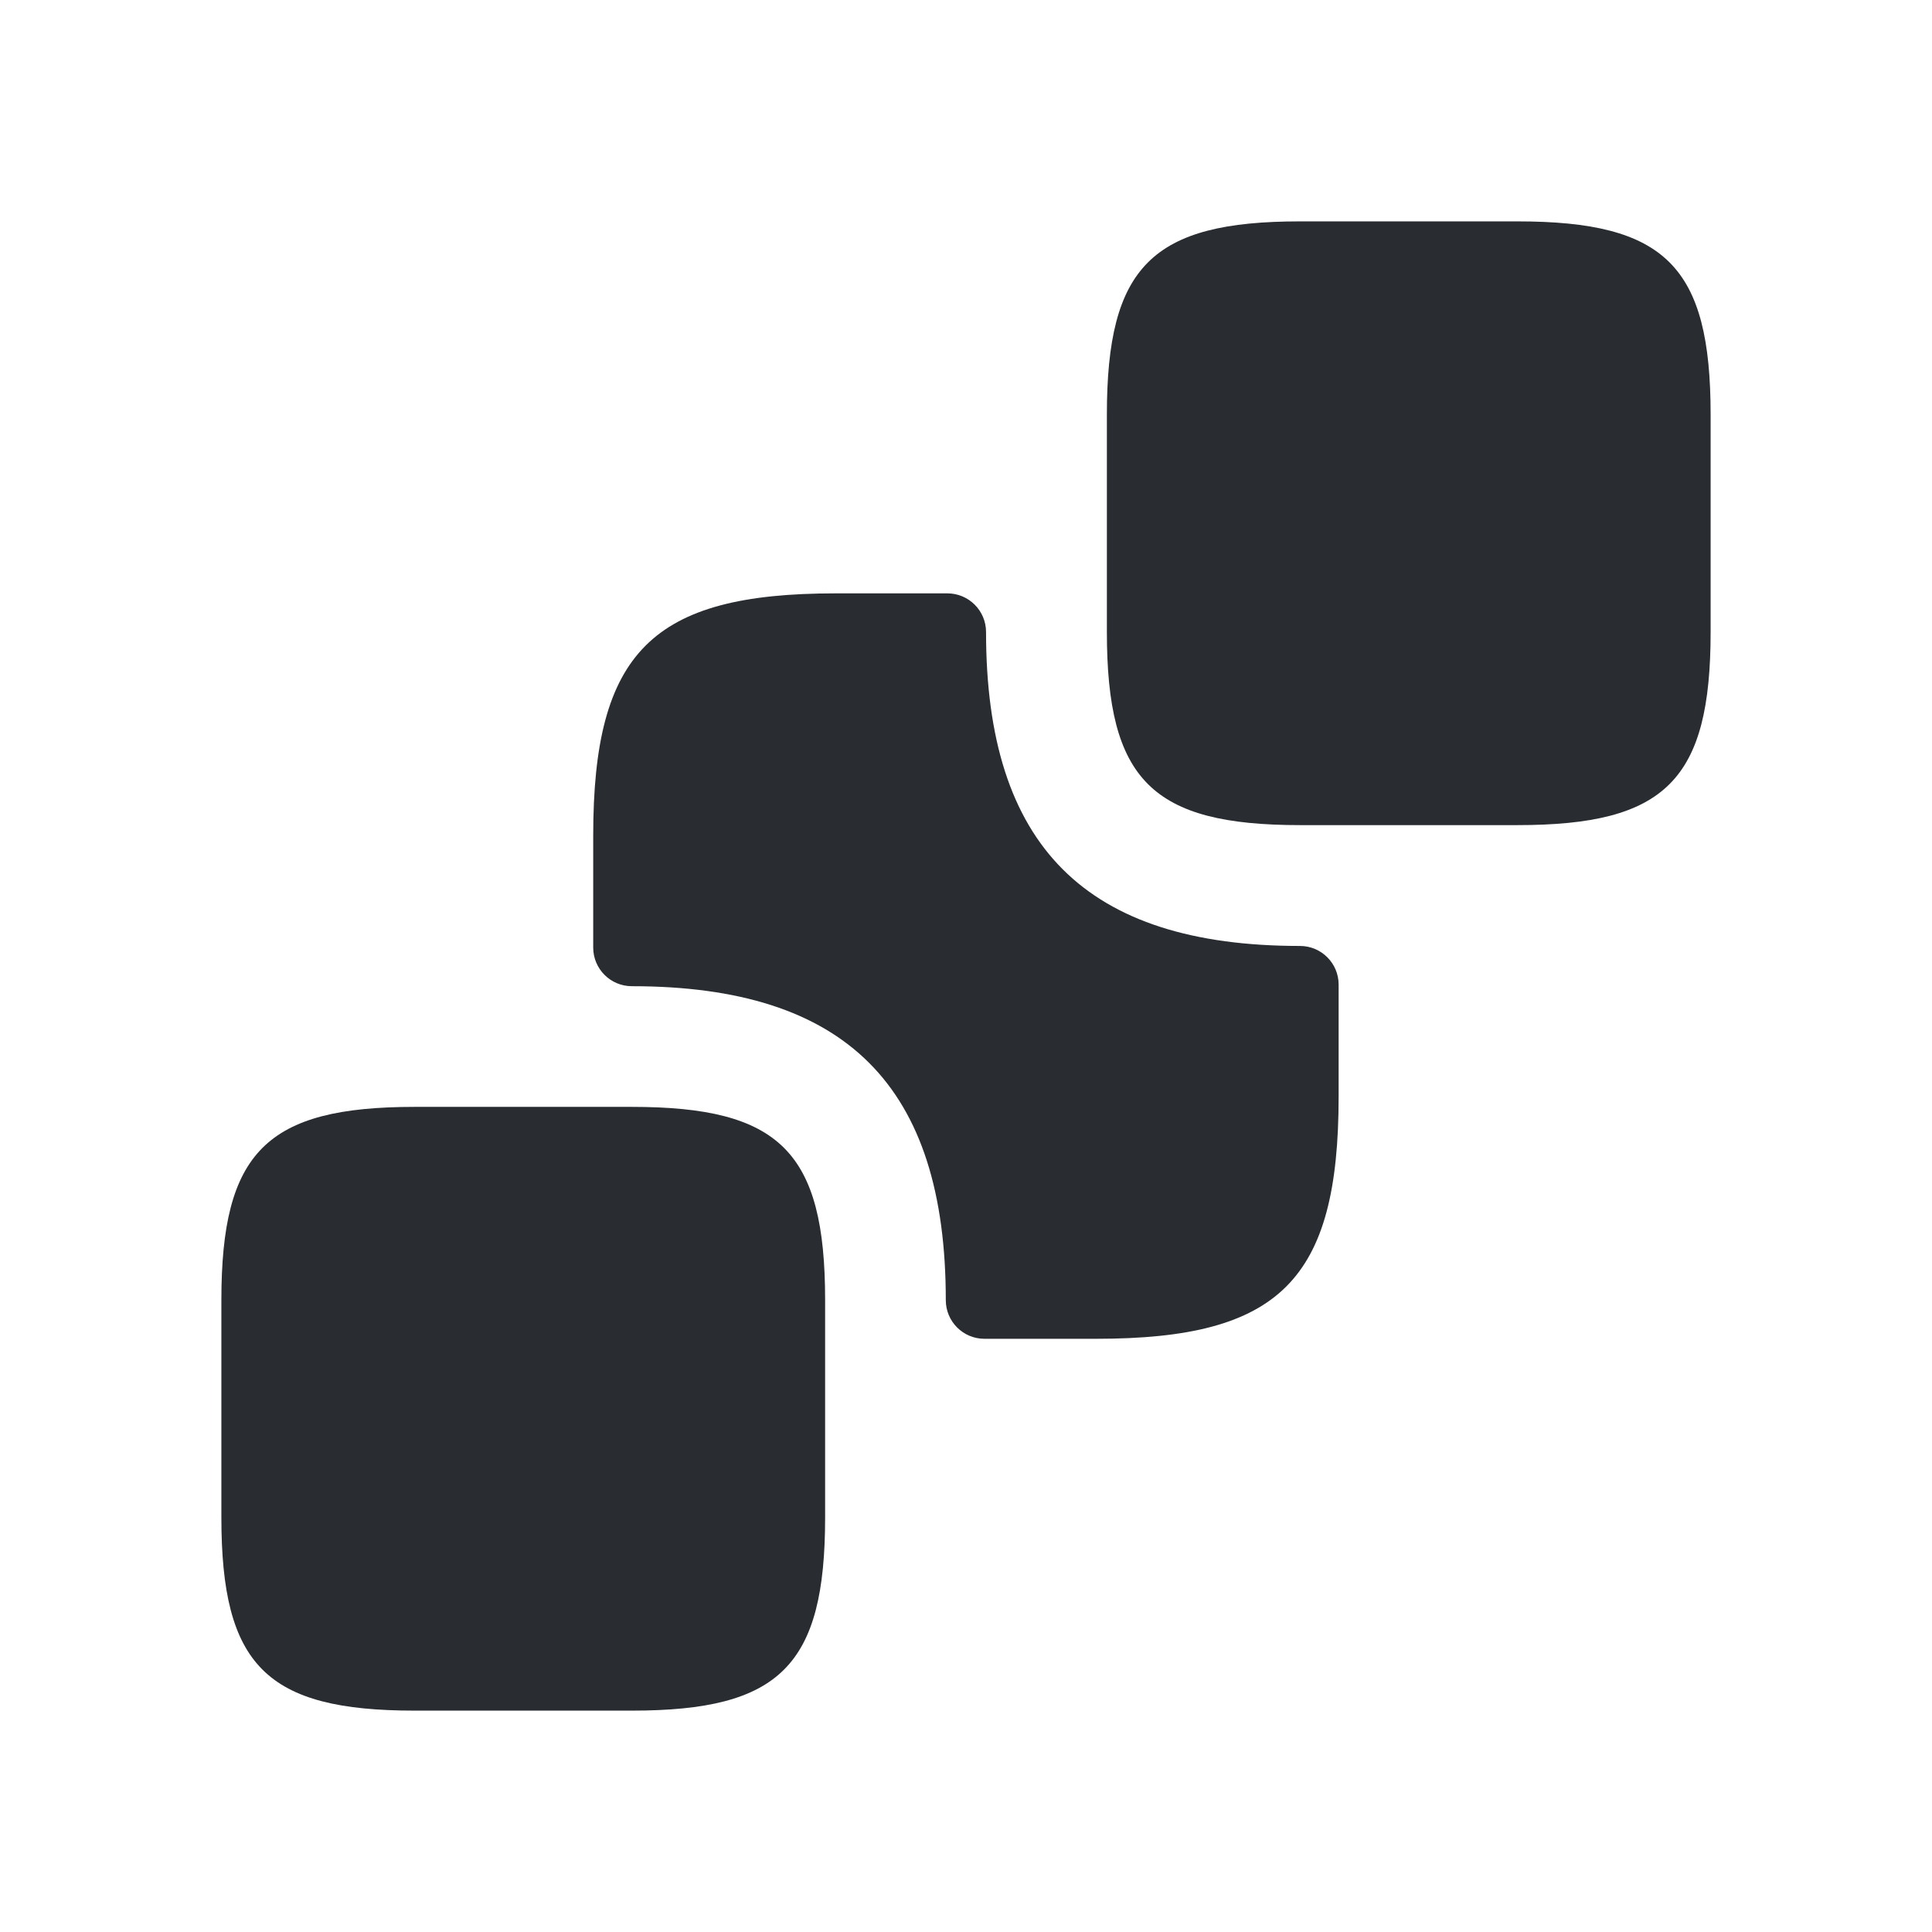 <?xml version="1.0" encoding="utf-8"?><!-- Скачано с сайта svg4.ru / Downloaded from svg4.ru -->
<svg width="800px" height="800px" viewBox="0 0 24 24" fill="none" xmlns="http://www.w3.org/2000/svg">
<path d="M21.25 5.15V7.85C21.25 9.69 20.69 10.25 18.85 10.25H16.15C14.31 10.25 13.75 9.69 13.75 7.85V5.15C13.75 3.31 14.31 2.75 16.15 2.75H18.85C20.69 2.75 21.25 3.31 21.25 5.15Z" fill="#292D32"/>
<path d="M10.25 16.15V18.85C10.25 20.69 9.69 21.25 7.85 21.25H5.15C3.31 21.25 2.75 20.69 2.75 18.85V16.15C2.75 14.31 3.31 13.75 5.15 13.75H7.85C9.69 13.75 10.25 14.31 10.25 16.15Z" fill="#292D32"/>
<path d="M16.149 11.751C16.414 11.751 16.629 11.966 16.629 12.231V13.621C16.629 15.901 15.899 16.631 13.619 16.631H12.229C11.964 16.631 11.749 16.416 11.749 16.151C11.749 13.491 10.509 12.251 7.849 12.251C7.584 12.251 7.369 12.036 7.369 11.771V10.381C7.369 8.101 8.099 7.371 10.379 7.371H11.769C12.034 7.371 12.249 7.586 12.249 7.851C12.249 10.511 13.489 11.751 16.149 11.751Z" fill="#292D32"/>
</svg>